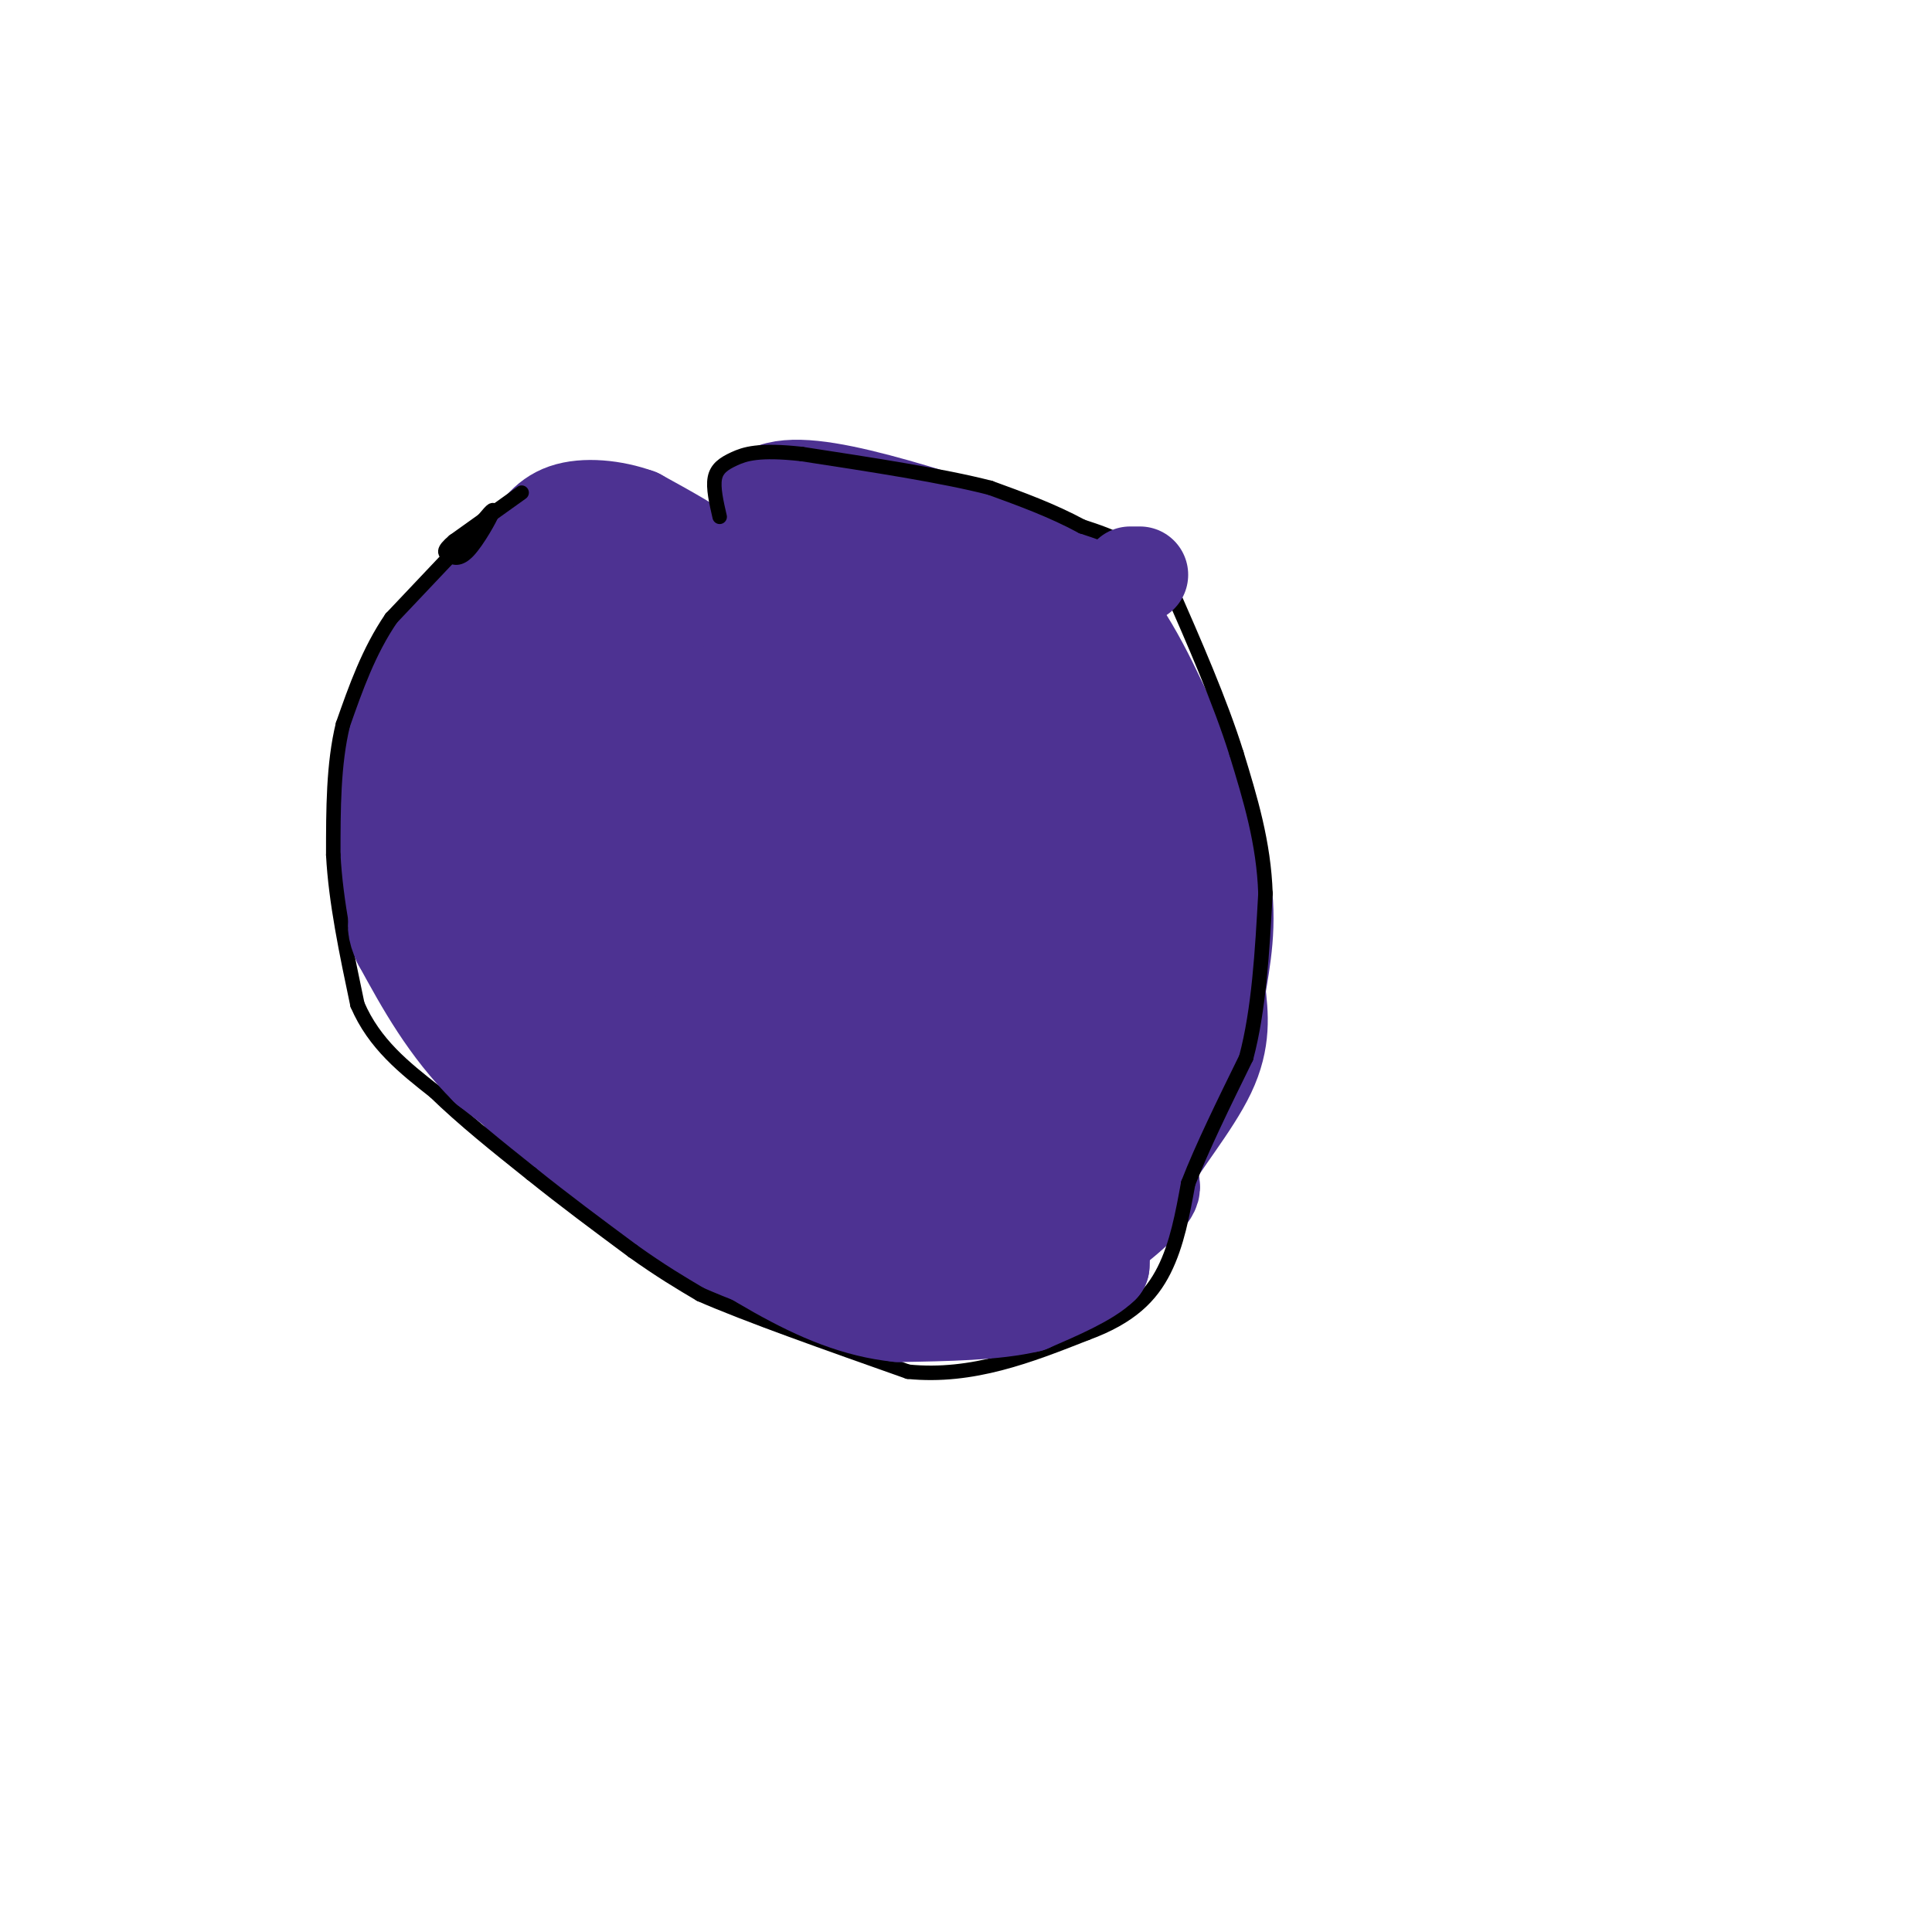 <svg viewBox='0 0 400 400' version='1.1' xmlns='http://www.w3.org/2000/svg' xmlns:xlink='http://www.w3.org/1999/xlink'><g fill='none' stroke='#4d3292' stroke-width='20' stroke-linecap='round' stroke-linejoin='round'><path d='M166,125c-13.083,-1.833 -26.167,-3.667 -34,-3c-7.833,0.667 -10.417,3.833 -13,7'/><path d='M119,129c-6.405,6.631 -15.917,19.708 -21,27c-5.083,7.292 -5.738,8.798 -6,12c-0.262,3.202 -0.131,8.101 0,13'/><path d='M92,181c0.444,6.956 1.556,17.844 5,27c3.444,9.156 9.222,16.578 15,24'/><path d='M112,232c9.833,9.167 26.917,20.083 44,31'/><path d='M156,263c15.111,7.089 30.889,9.311 42,8c11.111,-1.311 17.556,-6.156 24,-11'/><path d='M222,260c7.522,-4.531 14.325,-10.359 16,-13c1.675,-2.641 -1.780,-2.096 0,-6c1.780,-3.904 8.794,-12.258 12,-19c3.206,-6.742 2.603,-11.871 2,-17'/><path d='M252,205c1.022,-6.333 2.578,-13.667 1,-23c-1.578,-9.333 -6.289,-20.667 -11,-32'/><path d='M242,150c-4.440,-9.726 -10.042,-18.042 -17,-24c-6.958,-5.958 -15.274,-9.560 -20,-11c-4.726,-1.440 -5.863,-0.720 -7,0'/><path d='M198,115c-8.022,-0.578 -24.578,-2.022 -32,-2c-7.422,0.022 -5.711,1.511 -4,3'/><path d='M162,116c-4.833,2.667 -14.917,7.833 -25,13'/><path d='M137,129c-7.178,2.867 -12.622,3.533 -17,8c-4.378,4.467 -7.689,12.733 -11,21'/><path d='M109,158c-2.786,10.286 -4.250,25.500 -5,33c-0.750,7.500 -0.786,7.286 2,10c2.786,2.714 8.393,8.357 14,14'/><path d='M120,215c10.133,8.311 28.467,22.089 44,30c15.533,7.911 28.267,9.956 41,12'/><path d='M205,257c8.321,2.119 8.625,1.417 11,2c2.375,0.583 6.821,2.452 11,-4c4.179,-6.452 8.089,-21.226 12,-36'/><path d='M239,219c0.333,-15.167 -4.833,-35.083 -10,-55'/><path d='M229,164c-2.622,-11.667 -4.178,-13.333 -10,-16c-5.822,-2.667 -15.911,-6.333 -26,-10'/><path d='M193,138c-10.702,-5.286 -24.458,-13.500 -30,-18c-5.542,-4.500 -2.869,-5.286 5,-3c7.869,2.286 20.935,7.643 34,13'/><path d='M202,130c8.986,3.545 14.450,5.909 19,8c4.550,2.091 8.187,3.909 10,10c1.813,6.091 1.804,16.455 0,31c-1.804,14.545 -5.402,33.273 -9,52'/><path d='M222,231c-2.097,10.264 -2.841,9.924 -4,10c-1.159,0.076 -2.733,0.567 -8,0c-5.267,-0.567 -14.226,-2.191 -21,-6c-6.774,-3.809 -11.364,-9.803 -17,-13c-5.636,-3.197 -12.318,-3.599 -19,-4'/><path d='M153,218c-7.115,-2.829 -15.402,-7.903 -17,-7c-1.598,0.903 3.493,7.781 15,15c11.507,7.219 29.431,14.777 36,18c6.569,3.223 1.785,2.112 -3,1'/><path d='M184,245c-15.332,-8.404 -52.161,-29.912 -72,-45c-19.839,-15.088 -22.687,-23.754 -23,-30c-0.313,-6.246 1.911,-10.070 4,-12c2.089,-1.930 4.045,-1.965 6,-2'/><path d='M99,156c2.429,-1.452 5.500,-4.083 8,1c2.500,5.083 4.429,17.881 9,27c4.571,9.119 11.786,14.560 19,20'/><path d='M135,204c5.498,4.600 9.742,6.099 9,4c-0.742,-2.099 -6.469,-7.796 -9,-17c-2.531,-9.204 -1.866,-21.915 -1,-28c0.866,-6.085 1.933,-5.542 3,-5'/><path d='M137,158c3.526,-4.834 10.842,-14.419 12,-18c1.158,-3.581 -3.842,-1.156 -8,2c-4.158,3.156 -7.474,7.045 -9,10c-1.526,2.955 -1.263,4.978 -1,7'/><path d='M131,159c3.356,10.822 12.244,34.378 14,41c1.756,6.622 -3.622,-3.689 -9,-14'/><path d='M136,186c-5.978,-6.933 -16.422,-17.267 -14,-25c2.422,-7.733 17.711,-12.867 33,-18'/><path d='M155,143c8.286,-2.607 12.500,-0.125 16,3c3.500,3.125 6.286,6.893 12,10c5.714,3.107 14.357,5.554 23,8'/><path d='M206,164c5.057,1.123 6.201,-0.070 7,6c0.799,6.070 1.254,19.404 1,30c-0.254,10.596 -1.215,18.456 -3,22c-1.785,3.544 -4.392,2.772 -7,2'/><path d='M204,224c-5.421,1.053 -15.474,2.684 -23,1c-7.526,-1.684 -12.526,-6.684 -18,-11c-5.474,-4.316 -11.421,-7.947 -15,-14c-3.579,-6.053 -4.789,-14.526 -6,-23'/><path d='M142,177c-2.038,-5.686 -4.134,-8.400 -1,-13c3.134,-4.600 11.498,-11.085 20,-15c8.502,-3.915 17.144,-5.262 24,-4c6.856,1.262 11.928,5.131 17,9'/><path d='M202,154c2.798,12.952 1.292,40.833 -1,54c-2.292,13.167 -5.369,11.619 -9,10c-3.631,-1.619 -7.815,-3.310 -12,-5'/><path d='M180,213c-4.900,-2.575 -11.149,-6.512 -17,-14c-5.851,-7.488 -11.306,-18.529 -14,-24c-2.694,-5.471 -2.629,-5.374 0,-8c2.629,-2.626 7.823,-7.976 13,-10c5.177,-2.024 10.336,-0.721 14,1c3.664,1.721 5.832,3.861 8,6'/><path d='M184,164c2.612,1.604 5.144,2.616 4,11c-1.144,8.384 -5.962,24.142 -6,31c-0.038,6.858 4.703,4.817 6,3c1.297,-1.817 -0.852,-3.408 -3,-5'/><path d='M185,204c-5.222,-6.333 -16.778,-19.667 -20,-26c-3.222,-6.333 1.889,-5.667 7,-5'/><path d='M172,173c1.456,-0.603 1.597,0.388 3,3c1.403,2.612 4.067,6.844 -3,1c-7.067,-5.844 -23.864,-21.766 -31,-29c-7.136,-7.234 -4.610,-5.781 -2,-6c2.610,-0.219 5.305,-2.109 8,-4'/><path d='M147,138c6.167,-0.524 17.583,0.167 23,-1c5.417,-1.167 4.833,-4.190 3,-6c-1.833,-1.810 -4.917,-2.405 -8,-3'/><path d='M165,128c-3.067,-1.756 -6.733,-4.644 -8,-9c-1.267,-4.356 -0.133,-10.178 1,-16'/><path d='M158,103c3.133,-2.933 10.467,-2.267 20,0c9.533,2.267 21.267,6.133 33,10'/><path d='M211,113c9.133,4.178 15.467,9.622 21,18c5.533,8.378 10.267,19.689 15,31'/><path d='M247,162c3.306,10.758 4.072,22.152 3,27c-1.072,4.848 -3.981,3.152 -11,3c-7.019,-0.152 -18.148,1.242 -30,-2c-11.852,-3.242 -24.426,-11.121 -37,-19'/><path d='M172,171c-10.833,-11.000 -19.417,-29.000 -28,-47'/><path d='M144,124c-3.556,-8.956 1.556,-7.844 1,-9c-0.556,-1.156 -6.778,-4.578 -13,-8'/><path d='M132,107c-5.000,-1.822 -11.000,-2.378 -15,-1c-4.000,1.378 -6.000,4.689 -8,8'/><path d='M109,114c-4.889,4.356 -13.111,11.244 -18,17c-4.889,5.756 -6.444,10.378 -8,15'/><path d='M83,146c-2.048,3.750 -3.167,5.625 -4,11c-0.833,5.375 -1.381,14.250 0,22c1.381,7.750 4.690,14.375 8,21'/><path d='M87,200c1.733,5.000 2.067,7.000 8,12c5.933,5.000 17.467,13.000 29,21'/><path d='M124,233c5.167,3.667 3.583,2.333 2,1'/><path d='M118,168c0.378,-2.044 0.756,-4.089 -2,-6c-2.756,-1.911 -8.644,-3.689 -11,-6c-2.356,-2.311 -1.178,-5.156 0,-8'/><path d='M105,148c-0.500,-2.333 -1.750,-4.167 -3,-6'/><path d='M102,142c-0.500,-1.000 -0.250,-0.500 0,0'/></g>
<g fill='none' stroke='#000000' stroke-width='3' stroke-linecap='round' stroke-linejoin='round'><path d='M108,102c0.000,0.000 -14.000,10.000 -14,10'/><path d='M94,112c-2.545,2.150 -1.909,2.525 -1,3c0.909,0.475 2.091,1.051 4,-1c1.909,-2.051 4.545,-6.729 5,-8c0.455,-1.271 -1.273,0.864 -3,3'/><path d='M99,109c-3.500,3.667 -10.750,11.333 -18,19'/><path d='M81,128c-4.667,6.833 -7.333,14.417 -10,22'/><path d='M71,150c-2.000,8.167 -2.000,17.583 -2,27'/><path d='M69,177c0.500,9.667 2.750,20.333 5,31'/><path d='M74,208c3.500,8.167 9.750,13.083 16,18'/><path d='M90,226c6.000,5.833 13.000,11.417 20,17'/><path d='M110,243c6.833,5.500 13.917,10.750 21,16'/><path d='M131,259c5.833,4.167 9.917,6.583 14,9'/><path d='M145,268c9.500,4.167 26.250,10.083 43,16'/><path d='M188,284c13.333,1.333 25.167,-3.333 37,-8'/><path d='M225,276c9.089,-3.333 13.311,-7.667 16,-13c2.689,-5.333 3.844,-11.667 5,-18'/><path d='M246,245c2.833,-7.333 7.417,-16.667 12,-26'/><path d='M258,219c2.667,-10.000 3.333,-22.000 4,-34'/><path d='M262,185c-0.333,-10.500 -3.167,-19.750 -6,-29'/><path d='M256,156c-3.333,-10.667 -8.667,-22.833 -14,-35'/><path d='M242,121c-5.333,-7.833 -11.667,-9.917 -18,-12'/><path d='M224,109c-6.167,-3.333 -12.583,-5.667 -19,-8'/><path d='M205,101c-9.667,-2.500 -24.333,-4.750 -39,-7'/><path d='M166,94c-8.952,-1.000 -11.833,0.000 -14,1c-2.167,1.000 -3.619,2.000 -4,4c-0.381,2.000 0.310,5.000 1,8'/></g>
<g fill='none' stroke='#4d3292' stroke-width='20' stroke-linecap='round' stroke-linejoin='round'><path d='M233,238c0.000,0.000 -4.000,16.000 -4,16'/><path d='M229,254c-0.833,4.000 -0.917,6.000 -1,8'/><path d='M228,262c-2.667,2.667 -8.833,5.333 -15,8'/><path d='M213,270c-7.000,1.667 -17.000,1.833 -27,2'/><path d='M186,272c-8.511,-0.889 -16.289,-4.111 -25,-9c-8.711,-4.889 -18.356,-11.444 -28,-18'/><path d='M133,245c-10.000,-7.000 -21.000,-15.500 -32,-24'/><path d='M101,221c-8.333,-8.333 -13.167,-17.167 -18,-26'/><path d='M83,195c-2.500,-5.333 0.250,-5.667 3,-6'/><path d='M234,119c0.000,0.000 2.000,0.000 2,0'/></g>
</svg>